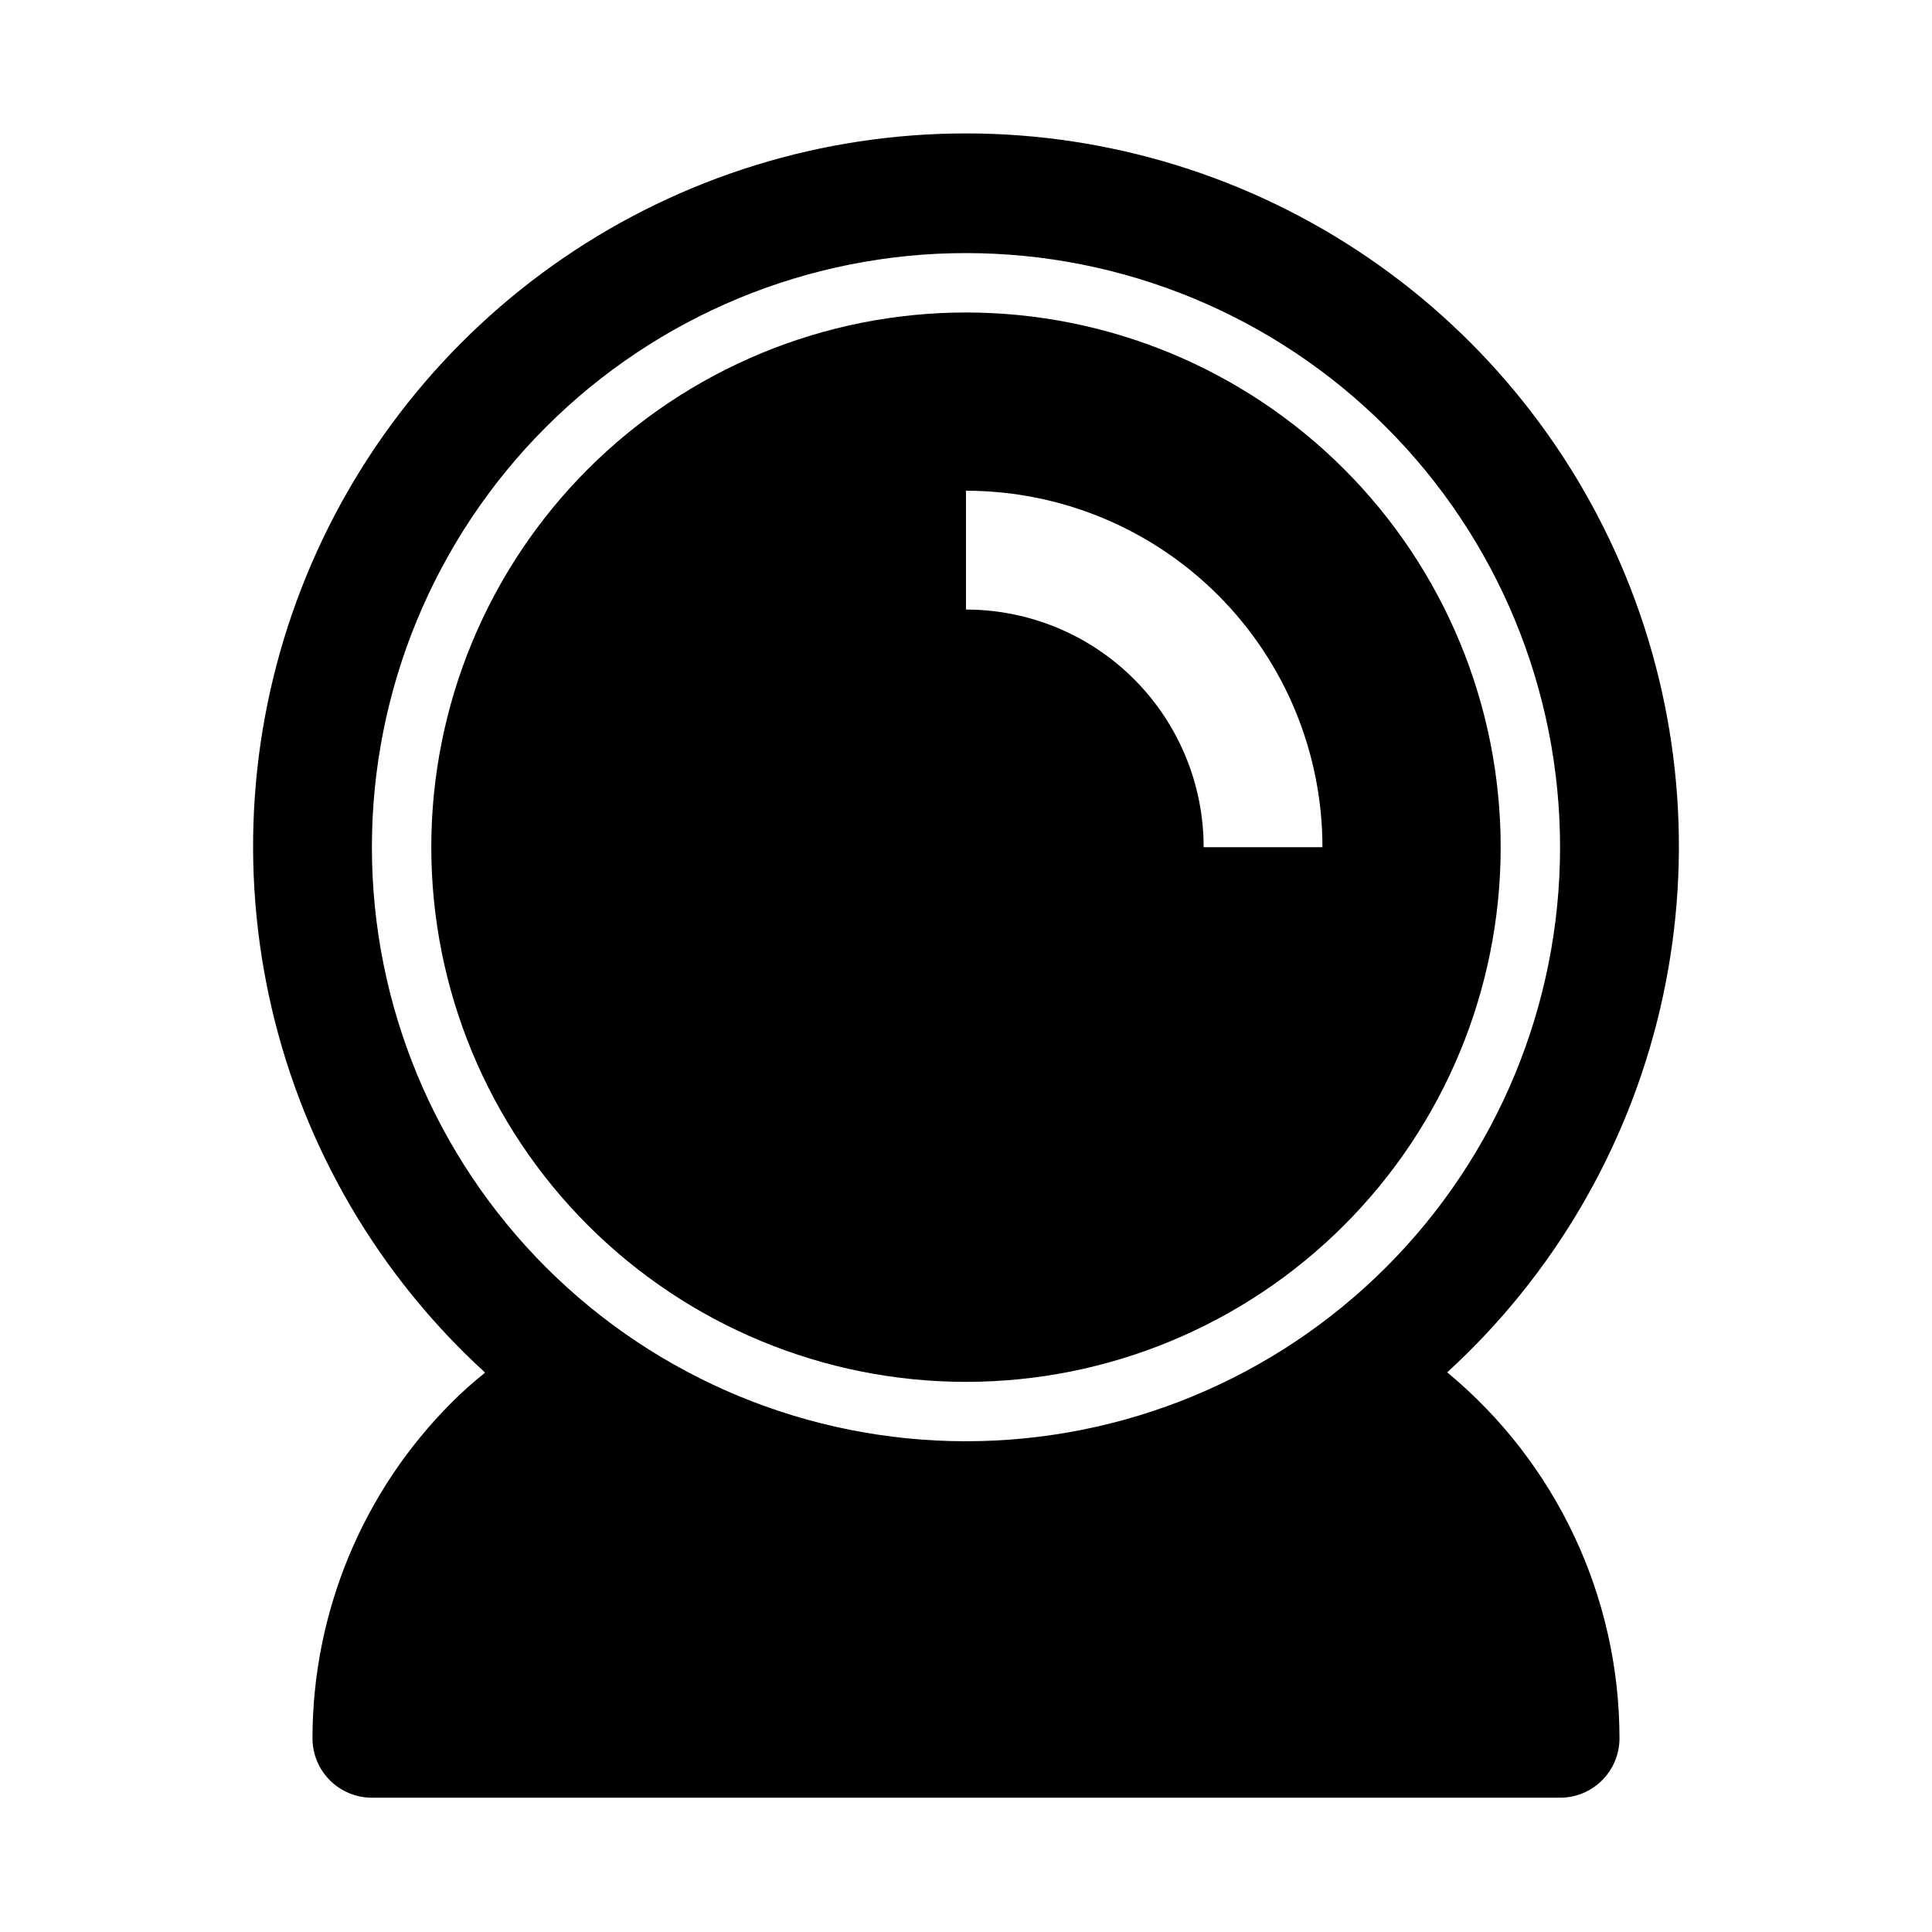 <?xml version="1.0" encoding="UTF-8"?>
<!-- Uploaded to: ICON Repo, www.svgrepo.com, Generator: ICON Repo Mixer Tools -->
<svg fill="#000000" width="800px" height="800px" version="1.1" viewBox="144 144 512 512" xmlns="http://www.w3.org/2000/svg">
 <g>
  <path d="m272.47 507.84c-3.09 2.453-6.035 5.082-8.816 7.875-23.578 23.602-36.828 55.594-36.844 88.953 0 4.176 1.66 8.18 4.613 11.133 2.953 2.953 6.957 4.609 11.133 4.609h314.88c4.176 0 8.18-1.656 11.133-4.609 2.953-2.953 4.613-6.957 4.613-11.133-0.016-37.516-16.754-73.07-45.66-96.984 28.098-25.703 47.773-59.301 56.441-96.383 8.672-37.082 5.934-75.918-7.856-111.42-13.789-35.496-37.98-66-69.41-87.508-31.426-21.508-68.617-33.016-106.7-33.016s-75.277 11.508-106.7 33.016c-31.426 21.508-55.621 52.012-69.41 87.508-13.785 35.5-16.523 74.336-7.856 111.42 8.668 37.082 28.344 70.68 56.441 96.383zm127.53-296.77c41.754 0 81.801 16.586 111.32 46.113 29.527 29.527 46.113 69.57 46.113 111.33 0 41.754-16.586 81.801-46.113 111.32-29.523 29.527-69.57 46.113-111.32 46.113-41.758 0-81.805-16.586-111.33-46.113-29.527-29.523-46.113-69.57-46.113-111.32 0-41.758 16.586-81.801 46.113-111.33 29.523-29.527 69.57-46.113 111.33-46.113z"/>
  <path d="m400 510.21c37.578 0 73.621-14.93 100.19-41.504 26.574-26.57 41.504-62.613 41.504-100.19 0-37.582-14.93-73.621-41.504-100.2-26.57-26.574-62.613-41.504-100.19-41.504-37.582 0-73.621 14.93-100.2 41.504-26.574 26.574-41.504 62.613-41.504 100.2 0 37.578 14.93 73.621 41.504 100.19 26.574 26.574 62.613 41.504 100.2 41.504zm0-236.16c25.051 0 49.078 9.953 66.793 27.668 17.719 17.715 27.668 41.742 27.668 66.797h-31.484c0-16.703-6.637-32.723-18.445-44.531-11.812-11.812-27.832-18.445-44.531-18.445z"/>
 </g>
</svg>